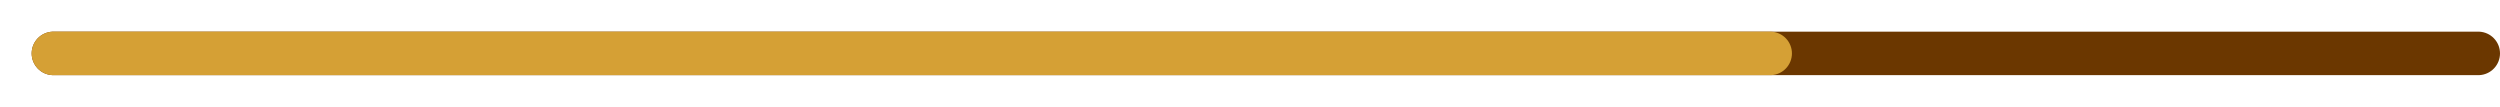 <svg width="632" height="27" viewBox="0 0 632 27" fill="none" xmlns="http://www.w3.org/2000/svg">
<g filter="url(#filter0_i_45_45)">
<line x1="13.5" y1="13.5" x2="626.5" y2="13.5" stroke="#6B3700" stroke-width="11" stroke-linecap="round"/>
</g>
<g filter="url(#filter1_d_45_45)">
<line x1="13.5" y1="13.5" x2="447.5" y2="13.5" stroke="#D5A035" stroke-width="11" stroke-linecap="round"/>
</g>
<defs>
<filter id="filter0_i_45_45" x="8" y="8" width="624" height="11" filterUnits="userSpaceOnUse" color-interpolation-filters="sRGB">
<feFlood flood-opacity="0" result="BackgroundImageFix"/>
<feBlend mode="normal" in="SourceGraphic" in2="BackgroundImageFix" result="shape"/>
<feColorMatrix in="SourceAlpha" type="matrix" values="0 0 0 0 0 0 0 0 0 0 0 0 0 0 0 0 0 0 127 0" result="hardAlpha"/>
<feOffset/>
<feGaussianBlur stdDeviation="2"/>
<feComposite in2="hardAlpha" operator="arithmetic" k2="-1" k3="1"/>
<feColorMatrix type="matrix" values="0 0 0 0 0 0 0 0 0 0 0 0 0 0 0 0 0 0 0.6 0"/>
<feBlend mode="normal" in2="shape" result="effect1_innerShadow_45_45"/>
</filter>
<filter id="filter1_d_45_45" x="0" y="0" width="461" height="27" filterUnits="userSpaceOnUse" color-interpolation-filters="sRGB">
<feFlood flood-opacity="0" result="BackgroundImageFix"/>
<feColorMatrix in="SourceAlpha" type="matrix" values="0 0 0 0 0 0 0 0 0 0 0 0 0 0 0 0 0 0 127 0" result="hardAlpha"/>
<feOffset/>
<feGaussianBlur stdDeviation="4"/>
<feComposite in2="hardAlpha" operator="out"/>
<feColorMatrix type="matrix" values="0 0 0 0 0.984 0 0 0 0 0.941 0 0 0 0 0.788 0 0 0 0.35 0"/>
<feBlend mode="normal" in2="BackgroundImageFix" result="effect1_dropShadow_45_45"/>
<feBlend mode="normal" in="SourceGraphic" in2="effect1_dropShadow_45_45" result="shape"/>
</filter>
</defs>
</svg>
